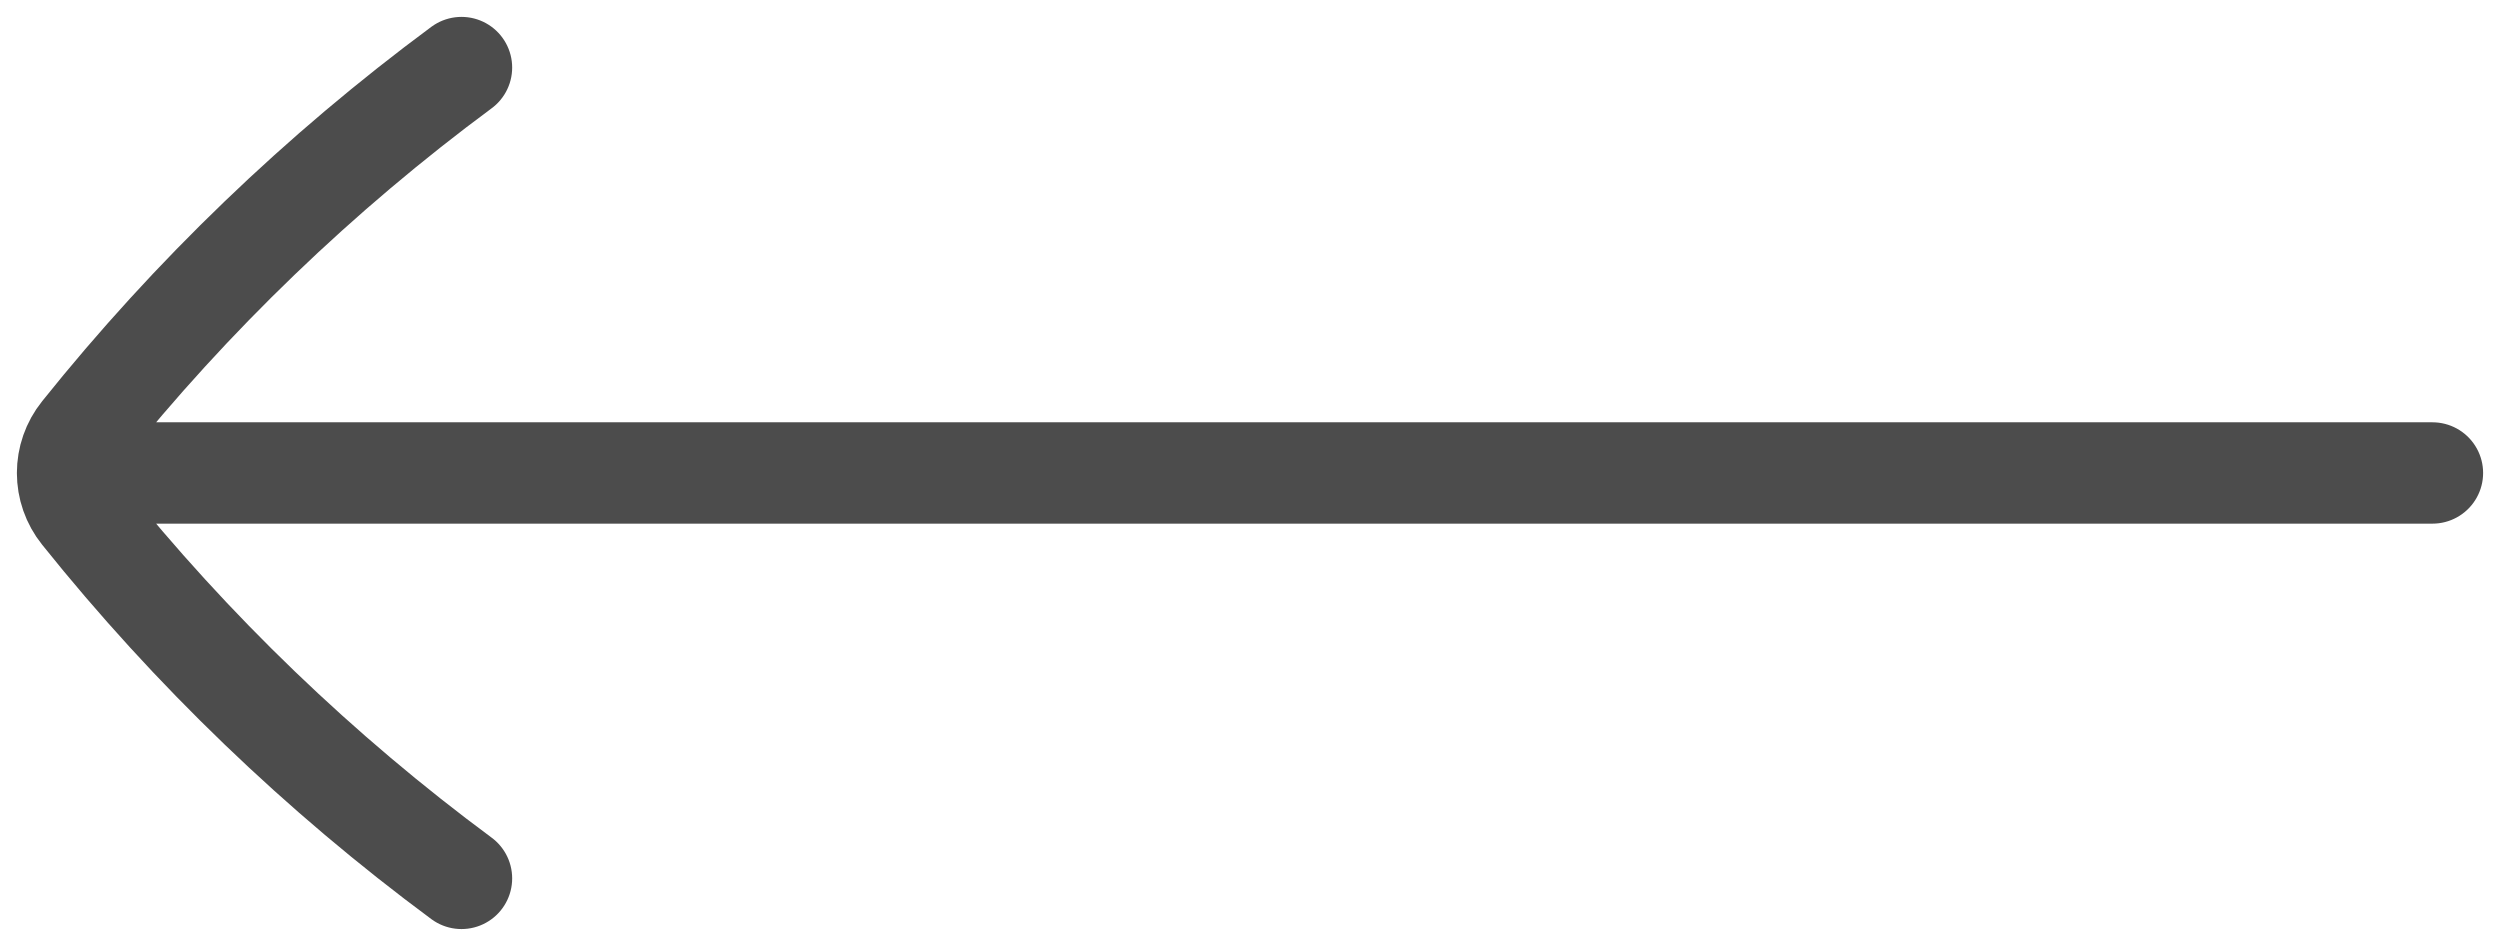 <svg xmlns="http://www.w3.org/2000/svg" fill="none" viewBox="0 0 37 14" height="14" width="37">
<path stroke-linejoin="round" stroke-linecap="round" stroke-width="1.5" stroke-opacity="0.7" stroke="black" d="M6.83 1C4.727 2.556 2.838 4.373 1.21 6.406C1.07 6.58 1 6.79 1 7M6.83 13C4.727 11.444 2.838 9.627 1.21 7.594C1.07 7.42 1 7.21 1 7M1 7H36"></path>
</svg>
